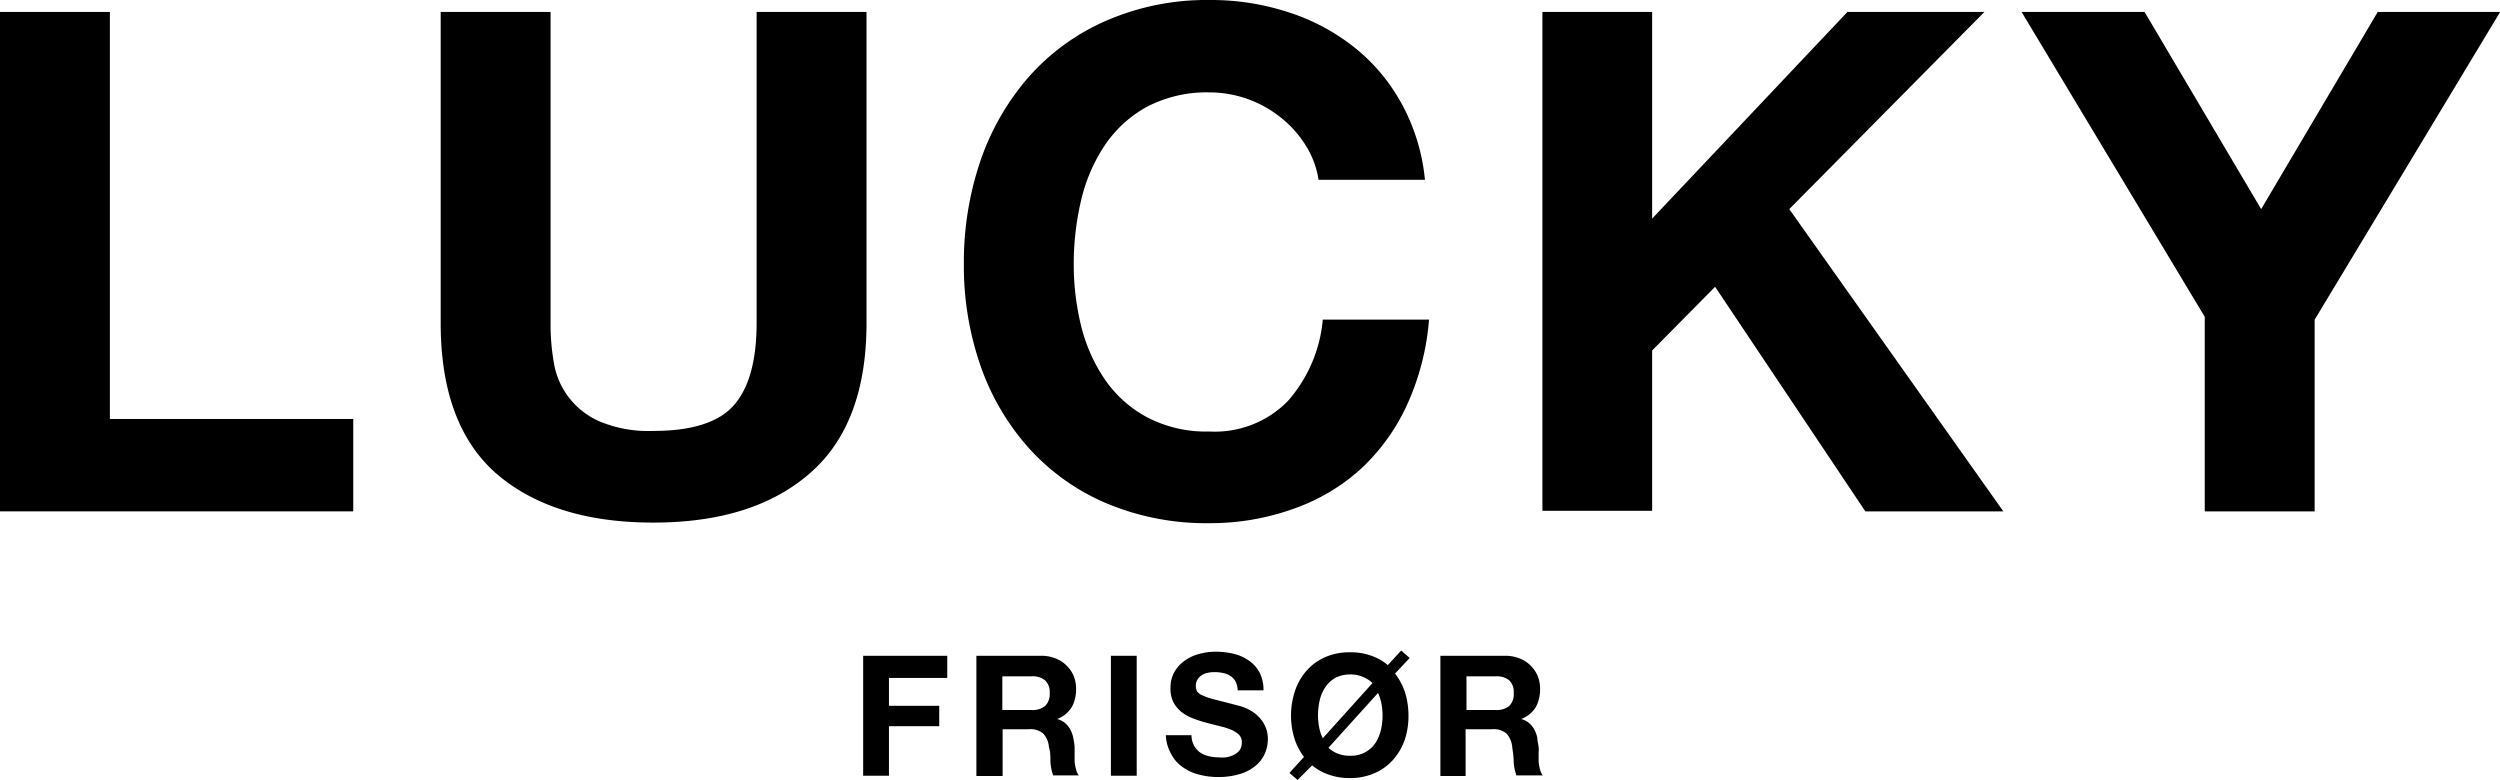 <?xml version="1.0" encoding="utf-8"?>
<svg xmlns="http://www.w3.org/2000/svg" id="Layer_1" data-name="Layer 1" viewBox="0 0 171.55 53.55">
  <path d="M7.54.82V28.75h16.7v6.34H0V.82Z"/>
  <path d="M55.58,32.47q-3.88,3.39-10.75,3.39T34.06,32.5q-3.83-3.36-3.82-10.37V.82h7.54V22.13A15.4,15.4,0,0,0,38,24.86a5.32,5.32,0,0,0,3.15,4.06,8.68,8.68,0,0,0,3.67.65c2.69,0,4.54-.6,5.57-1.8s1.53-3.08,1.53-5.64V.82h7.54V22.13Q59.47,29.09,55.58,32.47Z"/>
  <path d="M89.61,10a7.39,7.39,0,0,0-1.68-1.9A7.83,7.83,0,0,0,83,6.34a8.84,8.84,0,0,0-4.32,1A8.3,8.3,0,0,0,75.79,10a11.53,11.53,0,0,0-1.61,3.77,19.07,19.07,0,0,0-.5,4.37,17.75,17.75,0,0,0,.5,4.2A11.36,11.36,0,0,0,75.79,26a8.22,8.22,0,0,0,2.88,2.61,8.73,8.73,0,0,0,4.32,1,7,7,0,0,0,5.4-2.11,9.78,9.78,0,0,0,2.38-5.57h7.29a17.43,17.43,0,0,1-1.49,5.81,13.92,13.92,0,0,1-3.16,4.41A13.5,13.5,0,0,1,88.8,34.9a16.9,16.9,0,0,1-5.81,1,17.64,17.64,0,0,1-7.08-1.37,15.1,15.1,0,0,1-5.3-3.77,16.73,16.73,0,0,1-3.32-5.64,20.9,20.9,0,0,1-1.15-7A21.62,21.62,0,0,1,67.29,11a17.19,17.19,0,0,1,3.32-5.74,15.14,15.14,0,0,1,5.3-3.84A17.3,17.3,0,0,1,83,0a17.07,17.07,0,0,1,5.35.82,14.29,14.29,0,0,1,4.51,2.37,12.74,12.74,0,0,1,3.29,3.87,13.58,13.58,0,0,1,1.63,5.28H90.48A6.15,6.15,0,0,0,89.61,10Z"/>
  <path d="M113.37.82V15L126.77.82h9.4L122.78,14.35l14.69,20.74H128L117.69,19.68l-4.32,4.37v11h-7.53V.82Z"/>
  <path d="M138.72.82h8.44l8,13.53,8-13.53h8.4L158.83,21.94V35.09h-7.54V21.74Z"/>
  <path d="M65,45v1.52H61v1.91h3.45v1.4H61v3.4H59.23V45Z"/>
  <path d="M71.43,45a2.61,2.61,0,0,1,1,.18,2.23,2.23,0,0,1,1.25,1.21,2.33,2.33,0,0,1,.16.88,2.5,2.5,0,0,1-.3,1.26,2,2,0,0,1-1,.81v0a1.3,1.3,0,0,1,.55.28,1.55,1.55,0,0,1,.36.45,2,2,0,0,1,.2.57,4.63,4.63,0,0,1,.09.62c0,.13,0,.29,0,.46s0,.36,0,.55a3,3,0,0,0,.1.52,1,1,0,0,0,.19.42H72.27a3.39,3.39,0,0,1-.19-.93c0-.36,0-.71-.1-1a1.58,1.58,0,0,0-.39-.94,1.35,1.35,0,0,0-1-.3H68.8v3.21H67V45Zm-.65,3.72a1.36,1.36,0,0,0,.93-.27,1.14,1.14,0,0,0,.32-.9,1.09,1.09,0,0,0-.32-.87,1.36,1.36,0,0,0-.93-.27h-2v2.31Z"/>
  <path d="M78,45v8.23H76.23V45Z"/>
  <path d="M81.93,51.15a1.41,1.41,0,0,0,.4.47,1.61,1.61,0,0,0,.58.26,2.74,2.74,0,0,0,.7.09,3.08,3.08,0,0,0,.51,0,1.75,1.75,0,0,0,.52-.16,1.14,1.14,0,0,0,.41-.31.86.86,0,0,0,.16-.51A.71.71,0,0,0,85,50.4a1.72,1.72,0,0,0-.55-.34,4.92,4.92,0,0,0-.79-.24l-.89-.23a7.11,7.11,0,0,1-.89-.29,2.86,2.86,0,0,1-.79-.43,2.24,2.24,0,0,1-.56-.66,2.06,2.06,0,0,1-.21-1,2.14,2.14,0,0,1,.27-1.1,2.42,2.42,0,0,1,.71-.78,3,3,0,0,1,1-.46,4.24,4.24,0,0,1,1.11-.15,5.45,5.45,0,0,1,1.23.14,3.09,3.09,0,0,1,1.06.47,2.3,2.3,0,0,1,.73.82,2.56,2.56,0,0,1,.27,1.22H84.93a1.48,1.48,0,0,0-.15-.61,1,1,0,0,0-.36-.38,1.31,1.31,0,0,0-.5-.2,2.93,2.93,0,0,0-.61-.06,2.12,2.12,0,0,0-.44.05,1.09,1.09,0,0,0-.4.16.89.89,0,0,0-.29.29.74.74,0,0,0-.12.44.75.75,0,0,0,.09.39.81.81,0,0,0,.37.27,4.52,4.52,0,0,0,.75.26l1.25.32.64.17a3.29,3.29,0,0,1,.81.38,2.63,2.63,0,0,1,.7.71A2.1,2.1,0,0,1,87,50.74a2.5,2.5,0,0,1-.22,1,2.27,2.27,0,0,1-.65.83,3.09,3.09,0,0,1-1.07.55,5.1,5.1,0,0,1-1.48.2,5.19,5.19,0,0,1-1.32-.17,3.19,3.19,0,0,1-1.13-.53,2.46,2.46,0,0,1-.78-.91A2.81,2.81,0,0,1,80,50.45h1.76A1.48,1.48,0,0,0,81.93,51.15Z"/>
  <path d="M88.82,50.66a5.38,5.38,0,0,1,.05-3.27,4,4,0,0,1,.8-1.38,3.58,3.58,0,0,1,1.27-.92,4.19,4.19,0,0,1,1.7-.33,4.11,4.11,0,0,1,1.44.23,3.51,3.51,0,0,1,1.15.65l.92-1,.58.51-1,1.07a4.44,4.44,0,0,1,.69,1.31,5.41,5.41,0,0,1,.23,1.59,5.1,5.1,0,0,1-.27,1.68,4,4,0,0,1-.8,1.35,3.56,3.56,0,0,1-1.27.91,4.16,4.16,0,0,1-1.7.33,4.1,4.1,0,0,1-1.44-.24,3.55,3.55,0,0,1-1.13-.63l-1,1-.56-.48,1-1.1A4.09,4.09,0,0,1,88.82,50.66Zm4.68-4.22a2.06,2.06,0,0,0-.86-.16,2.22,2.22,0,0,0-1,.23,2,2,0,0,0-.69.64,2.62,2.62,0,0,0-.39.9,4.57,4.57,0,0,0-.12,1.05,4.26,4.26,0,0,0,.08.8,2.83,2.83,0,0,0,.25.76l3.41-3.79A2.06,2.06,0,0,0,93.5,46.44Zm-1.71,5.27a2.22,2.22,0,0,0,.85.15A2,2,0,0,0,94.37,51a2.79,2.79,0,0,0,.38-.88,4.23,4.23,0,0,0,.12-1,4.36,4.36,0,0,0-.07-.81,3.21,3.21,0,0,0-.24-.76l-3.4,3.76A1.93,1.93,0,0,0,91.79,51.71Z"/>
  <path d="M103.27,45a2.62,2.62,0,0,1,1,.18,2.21,2.21,0,0,1,.76.49,2.36,2.36,0,0,1,.49.72,2.33,2.33,0,0,1,.16.88,2.5,2.5,0,0,1-.3,1.26,2,2,0,0,1-1,.81v0a1.3,1.3,0,0,1,.55.28,1.55,1.55,0,0,1,.36.45,2,2,0,0,1,.2.57c0,.21.07.42.09.62s0,.29,0,.46,0,.36,0,.55a4.34,4.34,0,0,0,.09.52,1.36,1.36,0,0,0,.19.42h-1.8a3.06,3.06,0,0,1-.19-.93c0-.36-.06-.71-.1-1a1.58,1.58,0,0,0-.39-.94,1.35,1.35,0,0,0-1-.3h-1.81v3.21H98.84V45Zm-.64,3.72a1.38,1.38,0,0,0,.93-.27,1.14,1.14,0,0,0,.31-.9,1.09,1.09,0,0,0-.31-.87,1.38,1.38,0,0,0-.93-.27h-2v2.31Z"/>
</svg>